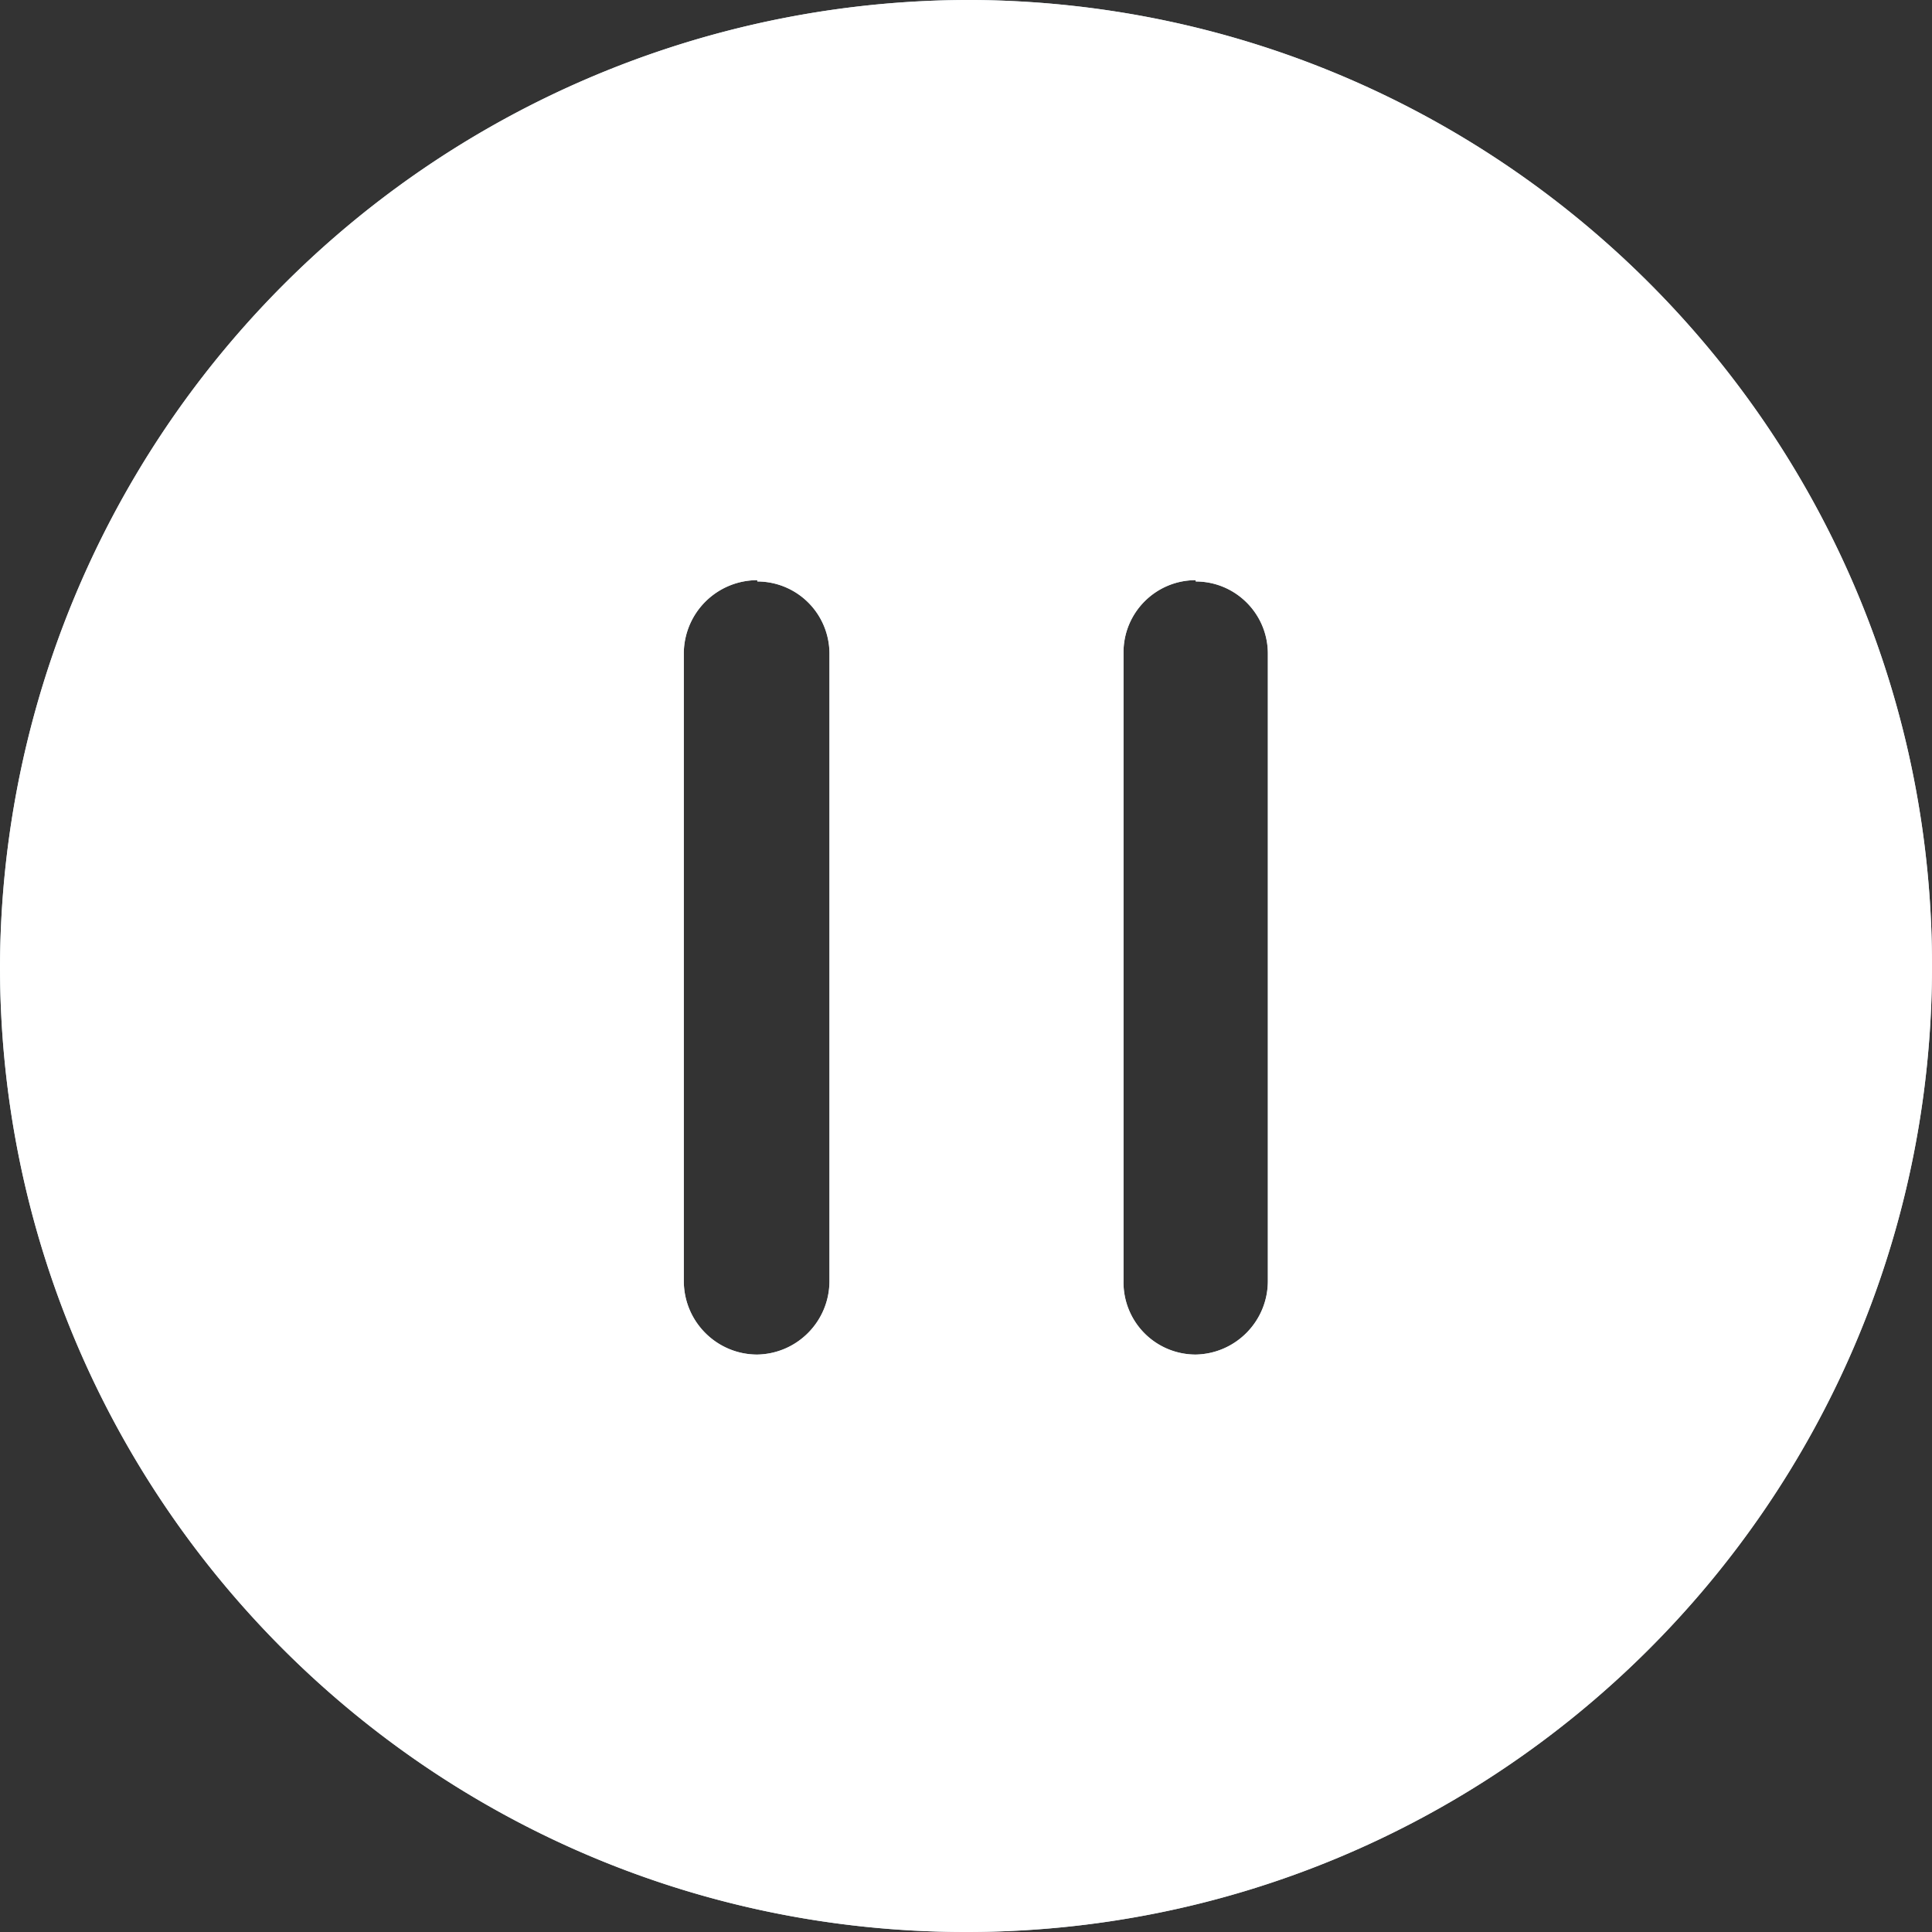 <svg width="34" height="34" viewBox="0 0 34 34" xmlns="http://www.w3.org/2000/svg" xmlns:xlink="http://www.w3.org/1999/xlink">
    <rect x="0" y="0" width="34" height="34" fill="#333333" stroke="none"/>
    <defs>
        <path d="M13.327 10.233a1.27 1.27 0 0 1 1.27 1.27v11.041c0 .706-.564 1.281-1.27 1.294-.714 0-1.293-.58-1.293-1.294V11.48a1.294 1.294 0 0 1 1.293-1.27v.023zm7.715 0c.702 0 1.27.569 1.27 1.27v11.041c0 .706-.565 1.281-1.27 1.294a1.27 1.27 0 0 1-1.27-1.294V11.48c0-.701.569-1.27 1.27-1.27v.023zM17.162 0C26.529.09 34.059 7.74 34 17.107 33.94 26.475 26.314 34.03 16.947 34 7.579 33.97 0 26.368 0 17A17.07 17.07 0 0 1 17.162 0z" id="6xih3ellra"/>
    </defs>
    <g fill="none" fill-rule="evenodd">
        <use fill="#CAD7DE" xlink:href="#6xih3ellra"/>
        <use fill="#FFF" xlink:href="#6xih3ellra"/>
    </g>
</svg>
